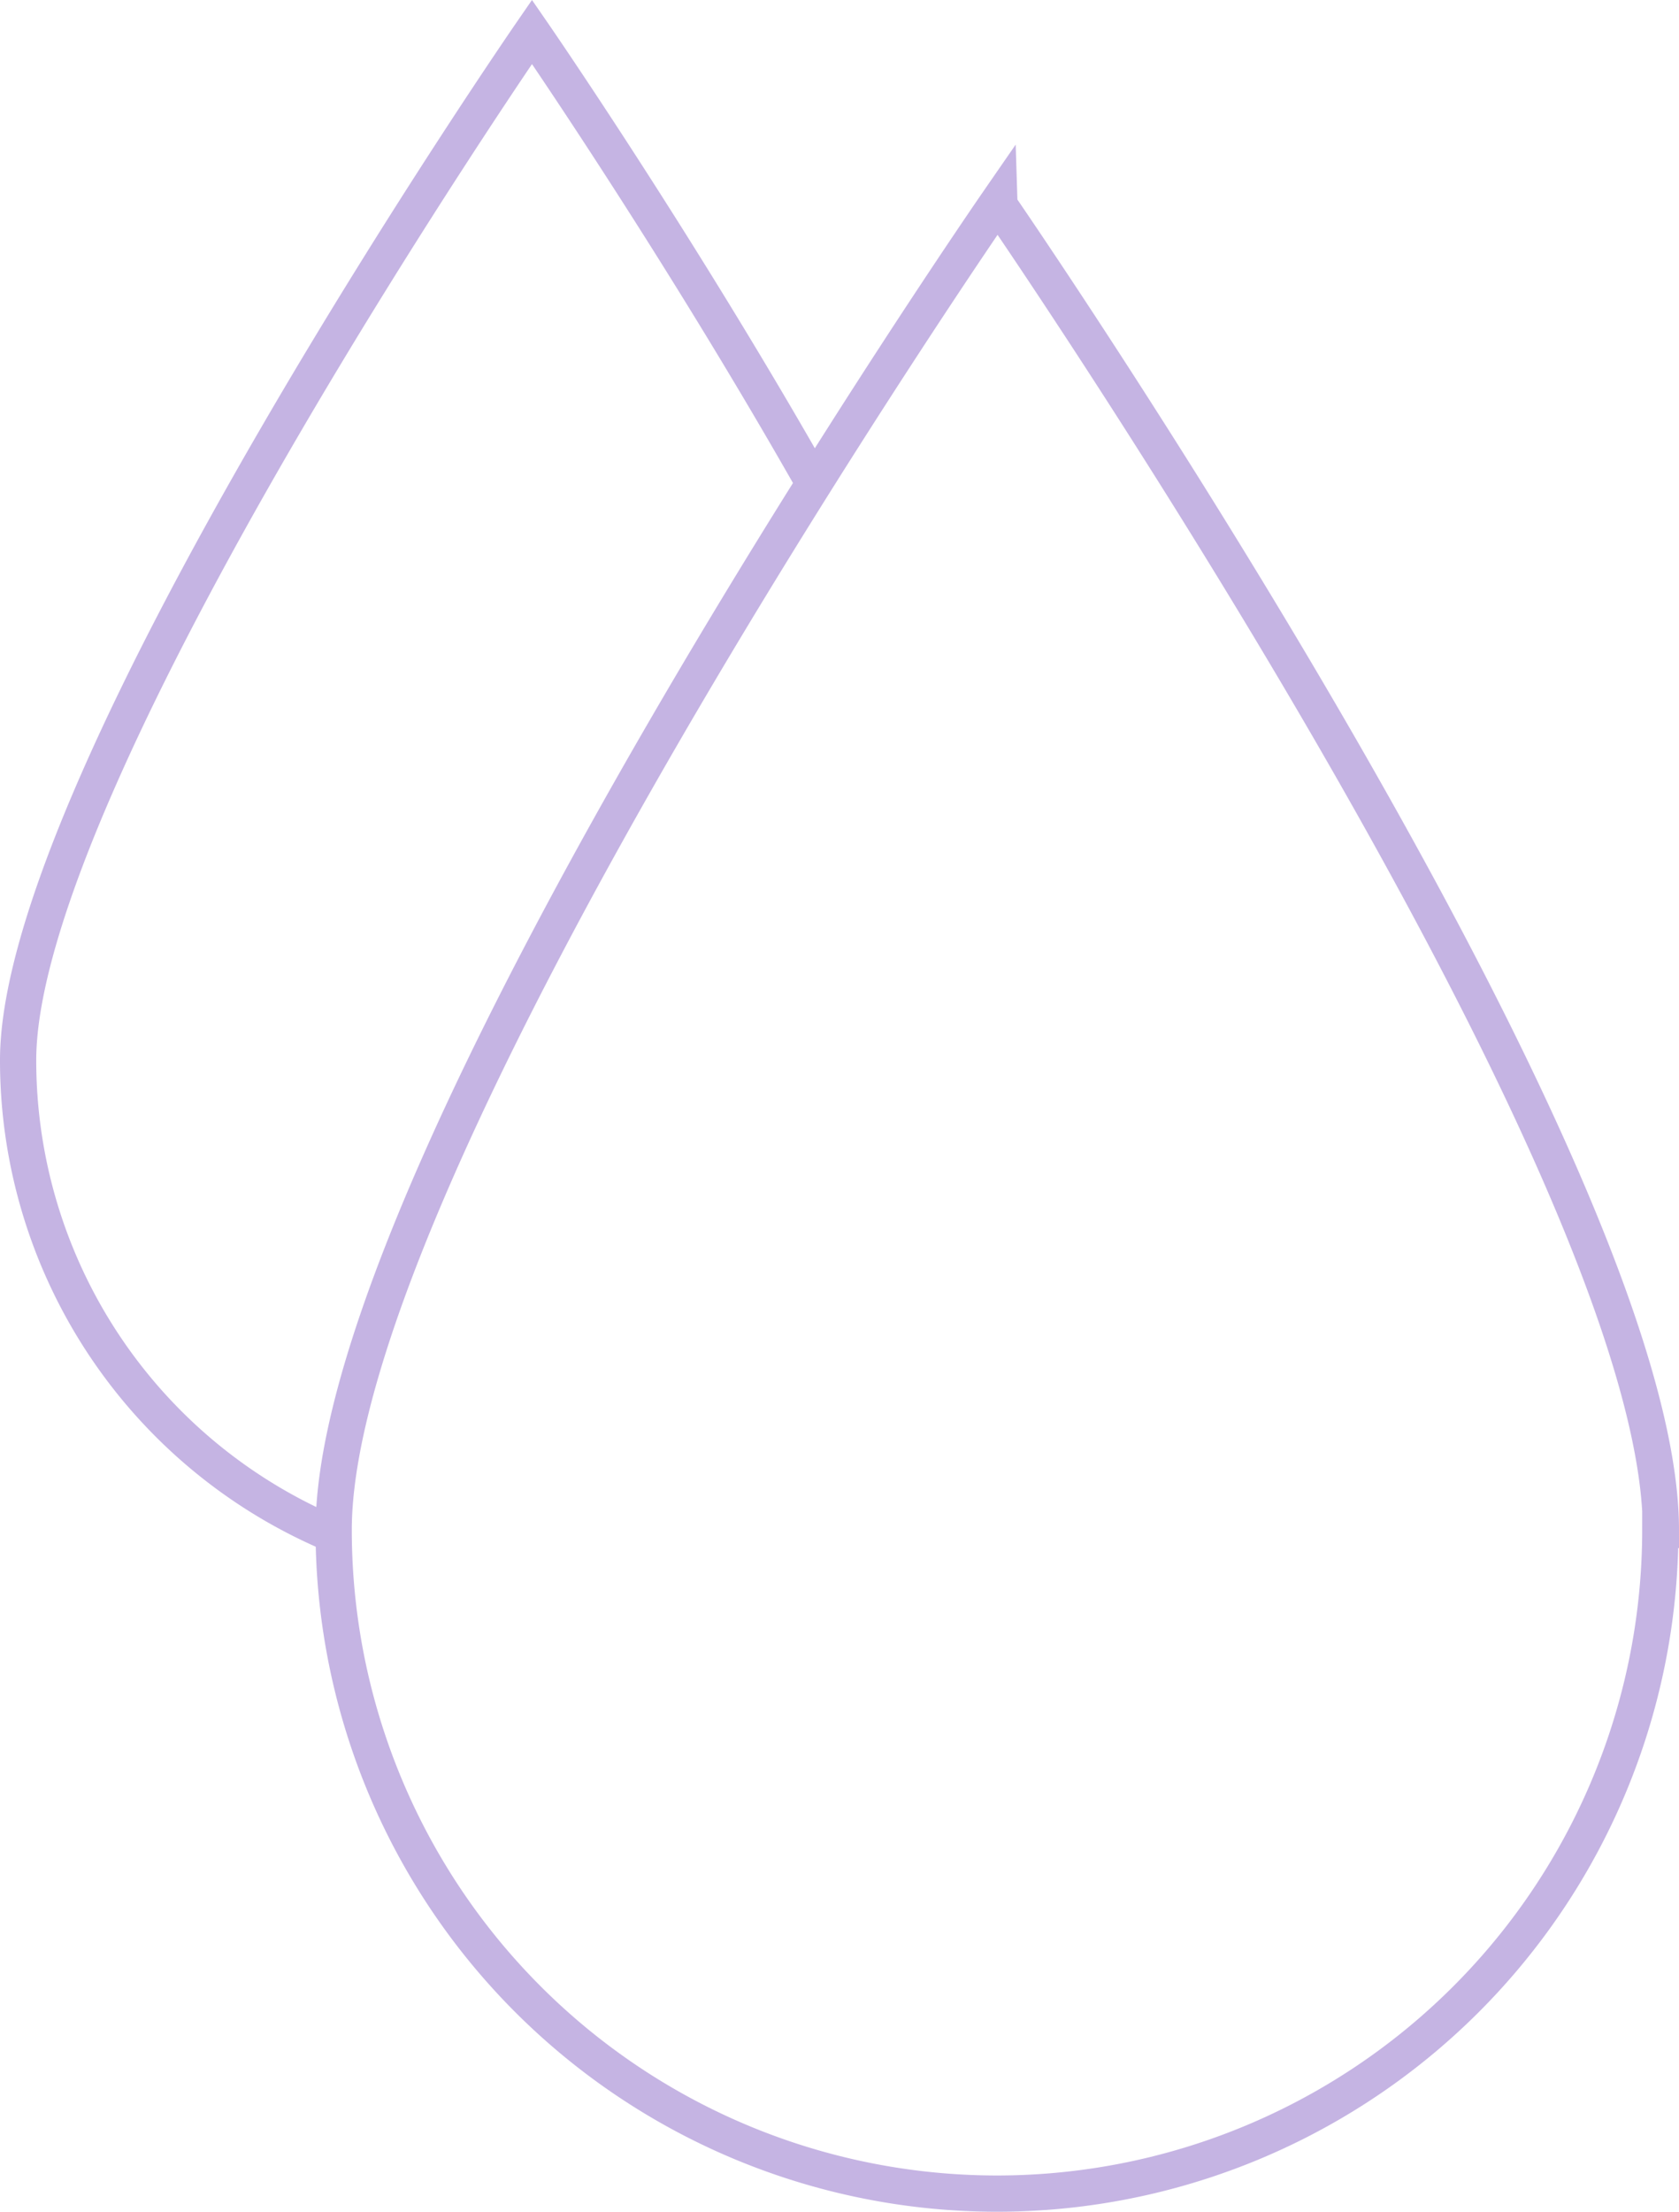 <svg viewBox="0 0 69.5 91.507" height="91.507" width="69.5" xmlns="http://www.w3.org/2000/svg">
  <g transform="translate(0.75 1.32)" id="MB_ICON_HYDRATE">
    <path stroke-width="1.5" stroke="#c5b4e3" fill="none" transform="translate(-0.5 -0.88)" d="M68.476,62.86a27.457,27.457,0,1,1-54.914,0c0-15.156,27.481-54.914,27.481-54.914S68.5,47.7,68.5,62.86ZM33.62,19.867C27.933,9.8,21.771.88,21.771.88S.5,31.692.5,43.422A21.27,21.27,0,0,0,13.491,63.027" data-name="MB_ICON_HYDRATE" id="MB_ICON_HYDRATE-2"></path>
  </g>
</svg>
